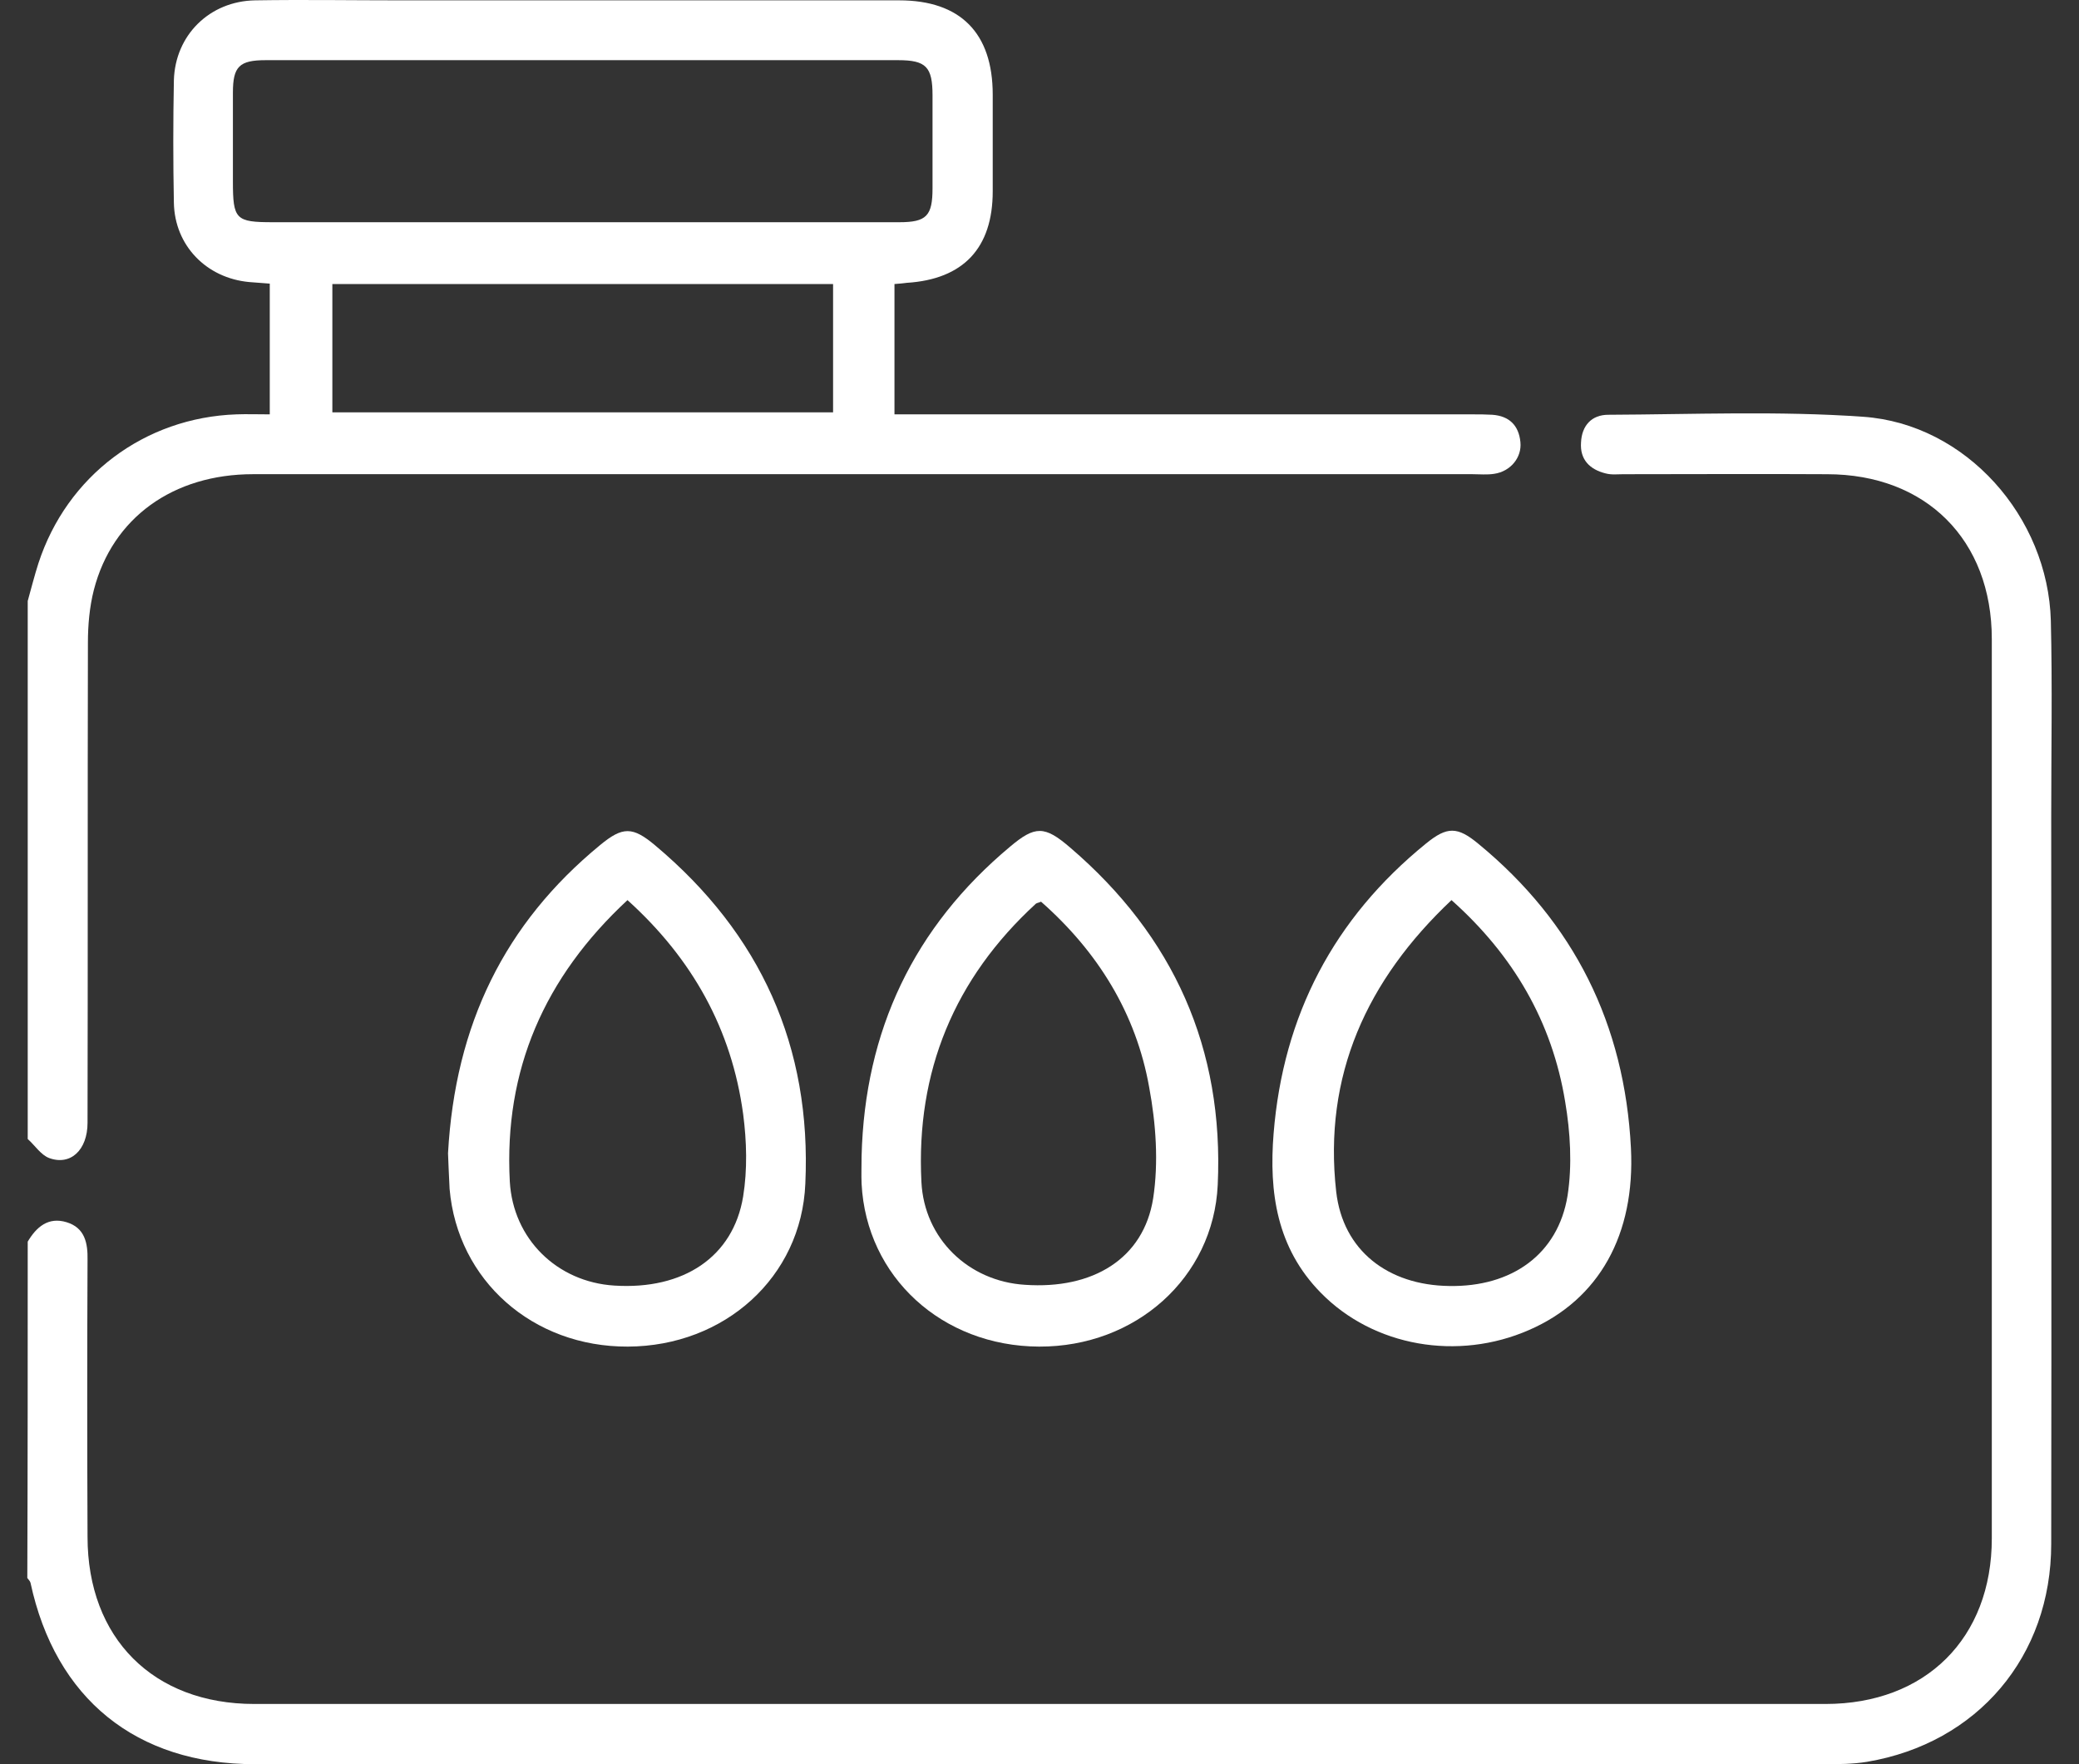 <svg width="66" height="56" viewBox="0 0 66 56" fill="none" xmlns="http://www.w3.org/2000/svg">
<rect x="0" y="0" width="66" height="56" fill="#333333" stroke="none"/>
<path d="M0.88 19.077C0.993 18.674 1.094 18.272 1.219 17.882C2.125 15.102 4.59 13.254 7.507 13.153C7.834 13.141 8.174 13.153 8.564 13.153C8.564 11.757 8.564 10.412 8.564 9.003C8.35 8.991 8.124 8.965 7.91 8.953C6.552 8.827 5.546 7.796 5.52 6.438C5.495 5.142 5.495 3.847 5.52 2.552C5.558 1.118 6.652 0.036 8.099 0.011C9.645 -0.014 11.192 0.011 12.739 0.011C18.009 0.011 23.278 0.011 28.547 0.011C30.484 0.011 31.515 1.042 31.515 3.004C31.515 4.023 31.515 5.054 31.515 6.073C31.515 7.871 30.585 8.865 28.786 8.978C28.686 8.991 28.585 9.003 28.396 9.016C28.396 9.707 28.396 10.386 28.396 11.066C28.396 11.732 28.396 12.399 28.396 13.153C28.698 13.153 28.937 13.153 29.176 13.153C35.037 13.153 40.885 13.153 46.745 13.153C46.959 13.153 47.16 13.153 47.374 13.166C47.914 13.204 48.216 13.505 48.267 14.034C48.317 14.524 47.952 14.964 47.437 15.04C47.21 15.077 46.971 15.052 46.745 15.052C33.842 15.052 20.939 15.052 8.036 15.052C5.495 15.052 3.571 16.436 2.98 18.724C2.842 19.265 2.791 19.844 2.791 20.397C2.779 25.478 2.791 30.558 2.779 35.639C2.779 36.507 2.238 37.01 1.559 36.759C1.295 36.658 1.106 36.356 0.88 36.155C0.88 30.458 0.88 24.761 0.88 19.077ZM18.512 7.054C21.857 7.054 25.202 7.054 28.547 7.054C29.415 7.054 29.604 6.853 29.604 5.972C29.604 4.991 29.604 4.01 29.604 3.029C29.604 2.124 29.402 1.91 28.51 1.91C21.819 1.91 15.129 1.91 8.438 1.91C7.596 1.91 7.394 2.111 7.394 2.941C7.394 3.885 7.394 4.828 7.394 5.758C7.394 6.966 7.482 7.054 8.664 7.054C11.947 7.054 15.229 7.054 18.512 7.054ZM10.551 13.09C15.896 13.09 21.165 13.09 26.447 13.09C26.447 11.707 26.447 10.374 26.447 9.016C21.14 9.016 15.845 9.016 10.551 9.016C10.551 10.399 10.551 11.732 10.551 13.09Z" fill="white"/>
<path d="M0.88 39.413C1.156 38.947 1.534 38.62 2.112 38.796C2.691 38.972 2.791 39.45 2.779 40.004C2.766 42.934 2.766 45.864 2.779 48.782C2.779 52.001 4.866 54.089 8.073 54.089C24.699 54.089 41.325 54.089 57.95 54.089C61.132 54.089 63.232 52.001 63.232 48.832C63.232 39.312 63.232 29.804 63.232 20.284C63.232 17.14 61.144 15.053 58 15.053C55.85 15.04 53.687 15.053 51.536 15.053C51.348 15.053 51.159 15.078 50.97 15.027C50.467 14.902 50.153 14.587 50.191 14.046C50.216 13.506 50.53 13.166 51.058 13.166C53.75 13.154 56.466 13.04 59.145 13.229C62.415 13.456 65.018 16.411 65.106 19.706C65.156 21.781 65.118 23.843 65.118 25.918C65.118 33.615 65.131 41.312 65.118 49.008C65.118 52.58 62.779 55.334 59.271 55.925C58.818 56 58.353 56 57.9 56C41.299 56 24.686 56 8.086 56C4.326 56 1.76 53.925 0.968 50.241C0.955 50.19 0.905 50.14 0.867 50.09C0.88 46.518 0.88 42.972 0.88 39.413Z" fill="white"/>
<path d="M14.223 36.608C14.449 32.521 16.021 29.314 19.052 26.824C19.769 26.233 20.083 26.233 20.8 26.836C24.145 29.641 25.767 33.225 25.566 37.576C25.441 40.544 23.001 42.732 19.932 42.745C16.914 42.758 14.524 40.645 14.273 37.74C14.248 37.3 14.235 36.859 14.223 36.608ZM19.92 28.572C17.279 31.024 15.996 33.967 16.184 37.501C16.285 39.324 17.681 40.695 19.505 40.808C21.693 40.947 23.277 39.903 23.592 37.979C23.73 37.123 23.705 36.23 23.592 35.363C23.227 32.672 21.982 30.433 19.92 28.572Z" fill="white"/>
<path d="M51.776 36.444C51.914 39.186 50.77 41.248 48.544 42.217C46.28 43.21 43.601 42.745 41.929 41.035C40.533 39.613 40.281 37.853 40.432 35.979C40.734 32.231 42.344 29.15 45.274 26.773C45.94 26.232 46.267 26.232 46.934 26.786C49.977 29.288 51.575 32.52 51.776 36.444ZM46.079 28.572C43.387 31.112 42.004 34.143 42.419 37.828C42.633 39.701 44.067 40.795 46.003 40.821C47.99 40.858 49.462 39.815 49.764 37.953C49.914 36.985 49.852 35.941 49.688 34.973C49.273 32.432 48.041 30.32 46.079 28.572Z" fill="white"/>
<path d="M27.352 36.696C27.453 32.709 29.012 29.427 32.068 26.874C32.861 26.207 33.162 26.207 33.967 26.899C37.262 29.716 38.859 33.288 38.658 37.614C38.52 40.557 36.055 42.757 32.986 42.745C29.905 42.732 27.503 40.531 27.352 37.576C27.34 37.287 27.352 36.998 27.352 36.696ZM33.049 28.622C32.961 28.66 32.923 28.66 32.886 28.685C30.295 31.062 29.075 34.017 29.251 37.513C29.339 39.324 30.748 40.67 32.534 40.783C34.697 40.934 36.306 39.953 36.608 38.041C36.784 36.897 36.696 35.664 36.483 34.52C36.068 32.168 34.848 30.206 33.049 28.622Z" fill="white"/>
</svg>
